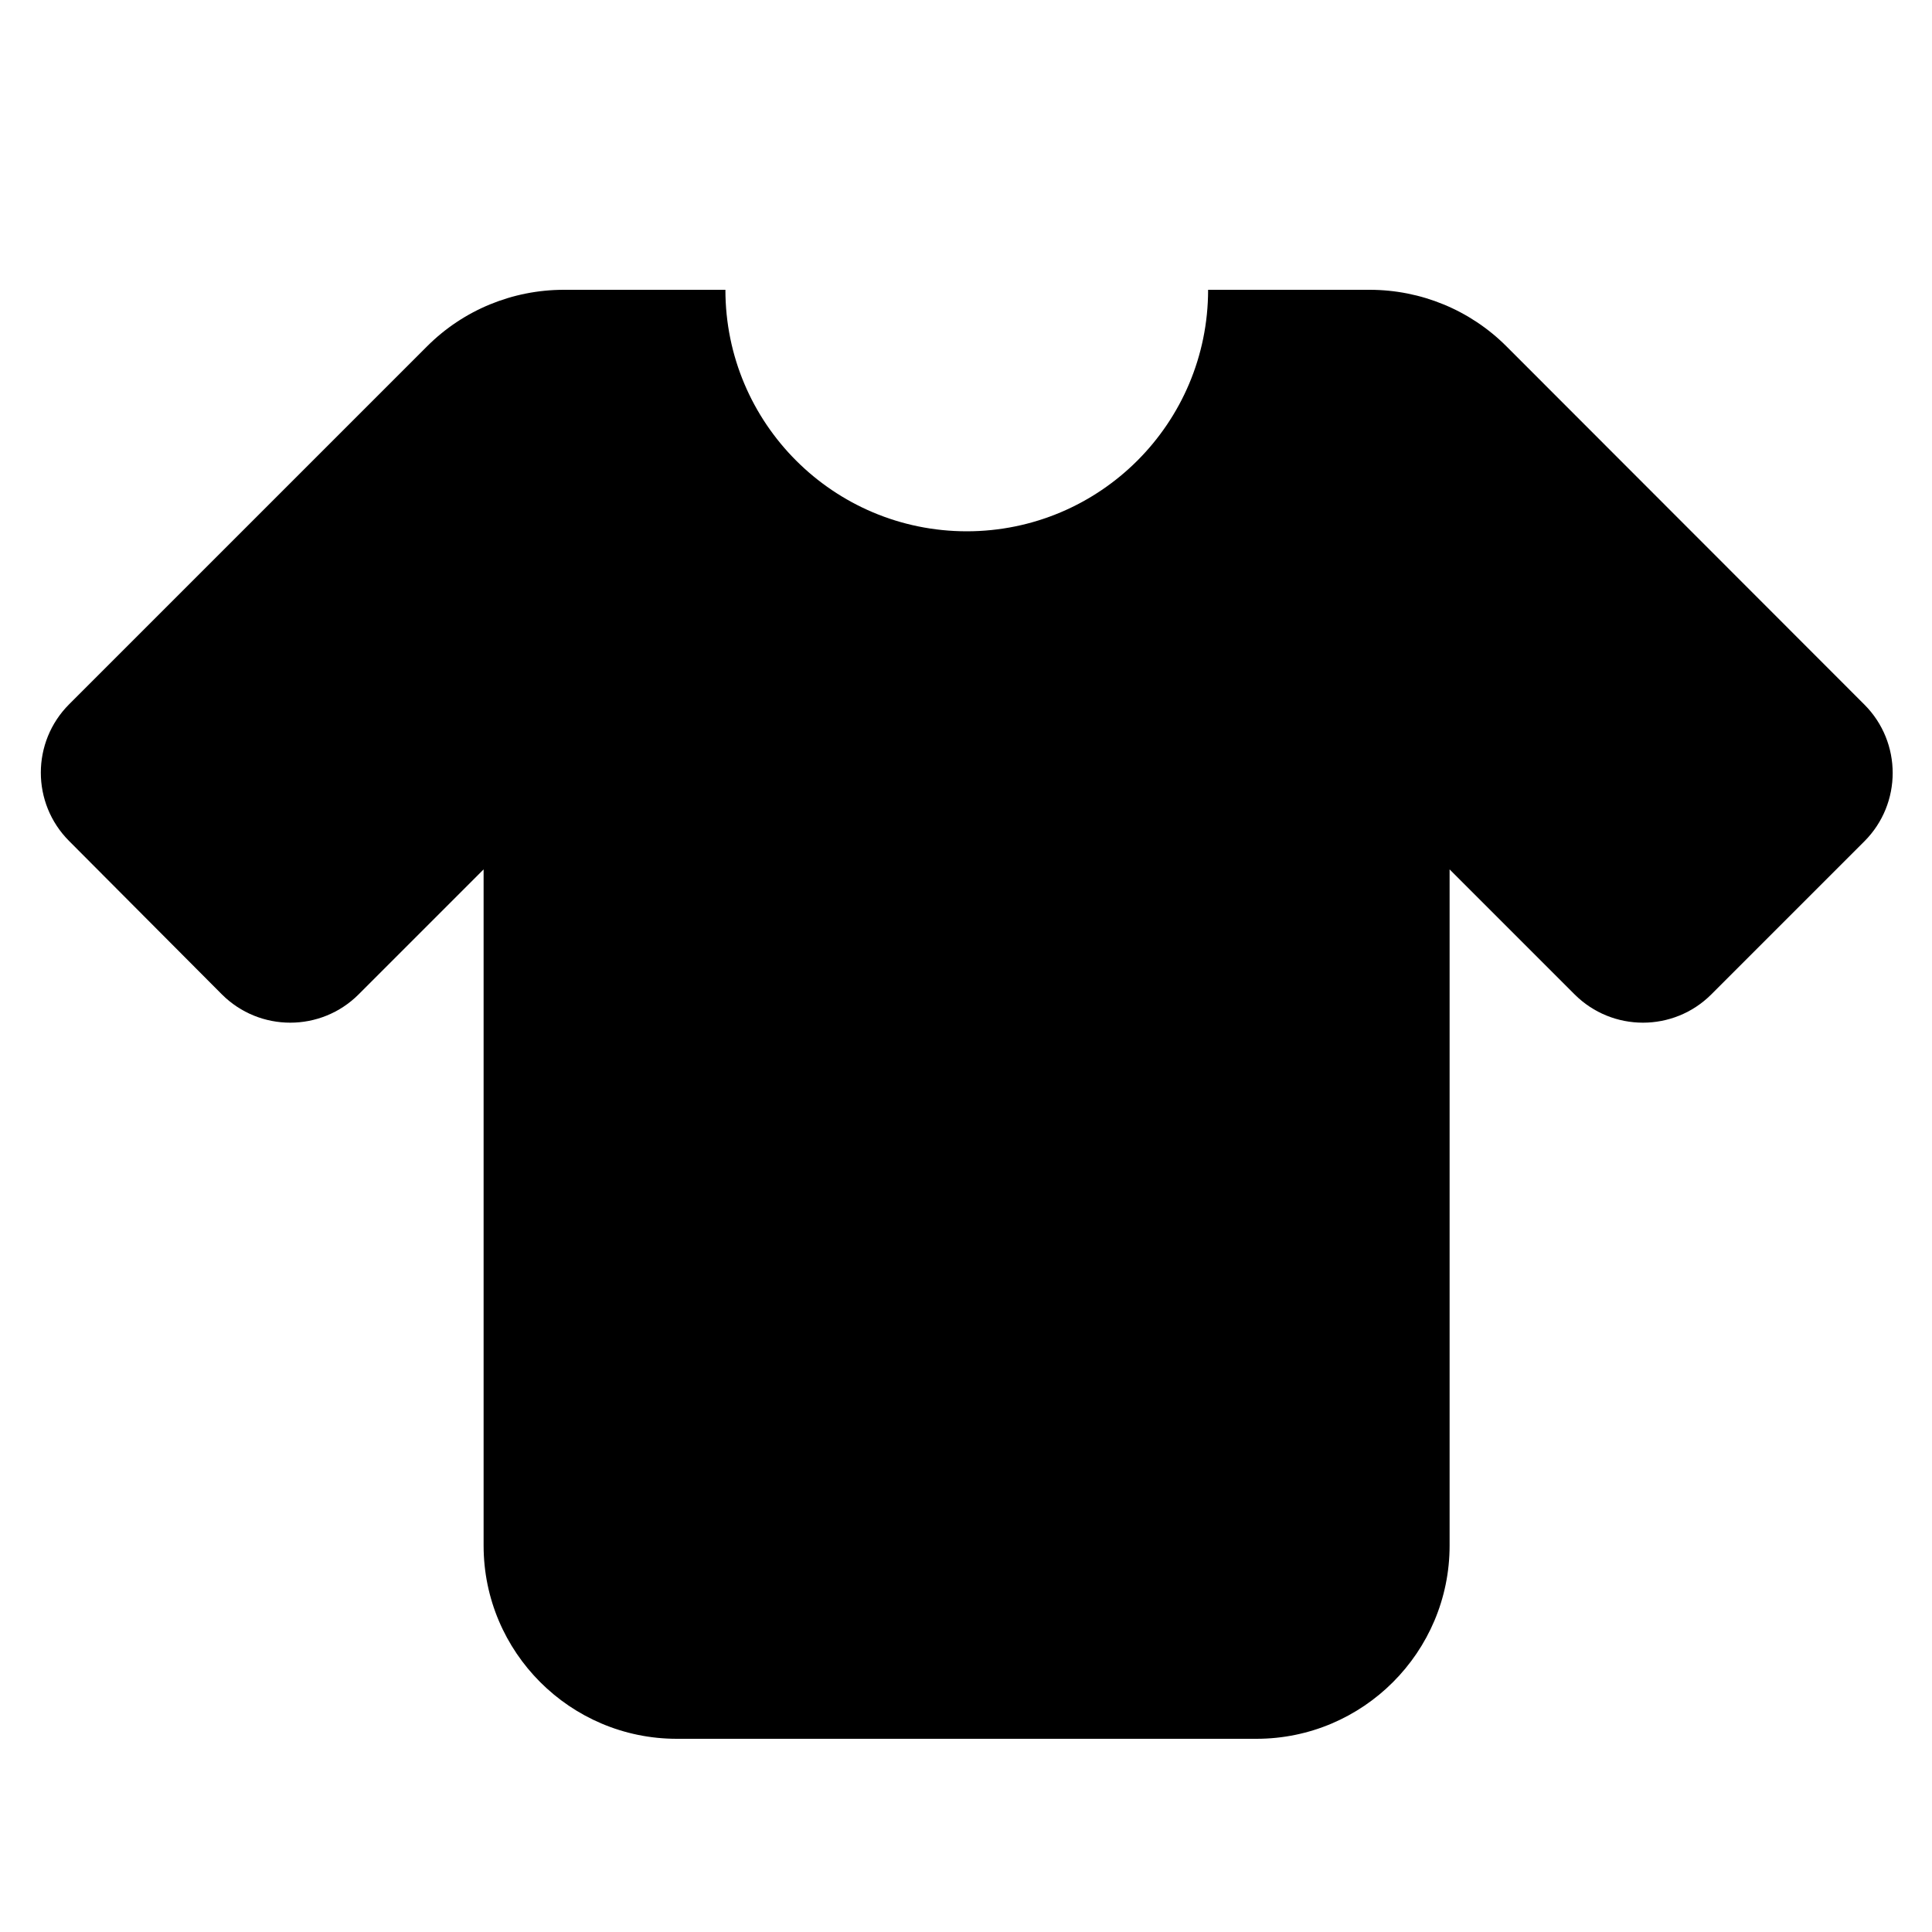 <?xml version="1.0" encoding="UTF-8"?>
<svg xmlns="http://www.w3.org/2000/svg" viewBox="0 0 640 640">
  <path d="M320.2 176C364.4 176 400.2 140.2 400.2 96L453.7 96C470.7 96 487 102.7 499 114.7L617.6 233.4C630.1 245.9 630.1 266.2 617.6 278.7L566.9 329.4C554.4 341.9 534.1 341.9 521.6 329.4L480.2 288L480.2 512C480.2 547.3 451.5 576 416.2 576L224.2 576C188.9 576 160.2 547.3 160.2 512L160.2 288L118.8 329.4C106.3 341.9 86 341.9 73.5 329.4L22.9 278.6C10.4 266.1 10.4 245.8 22.9 233.3L141.5 114.7C153.5 102.7 169.8 96 186.8 96L240.3 96C240.3 140.2 276.1 176 320.3 176z"></path>
</svg>
